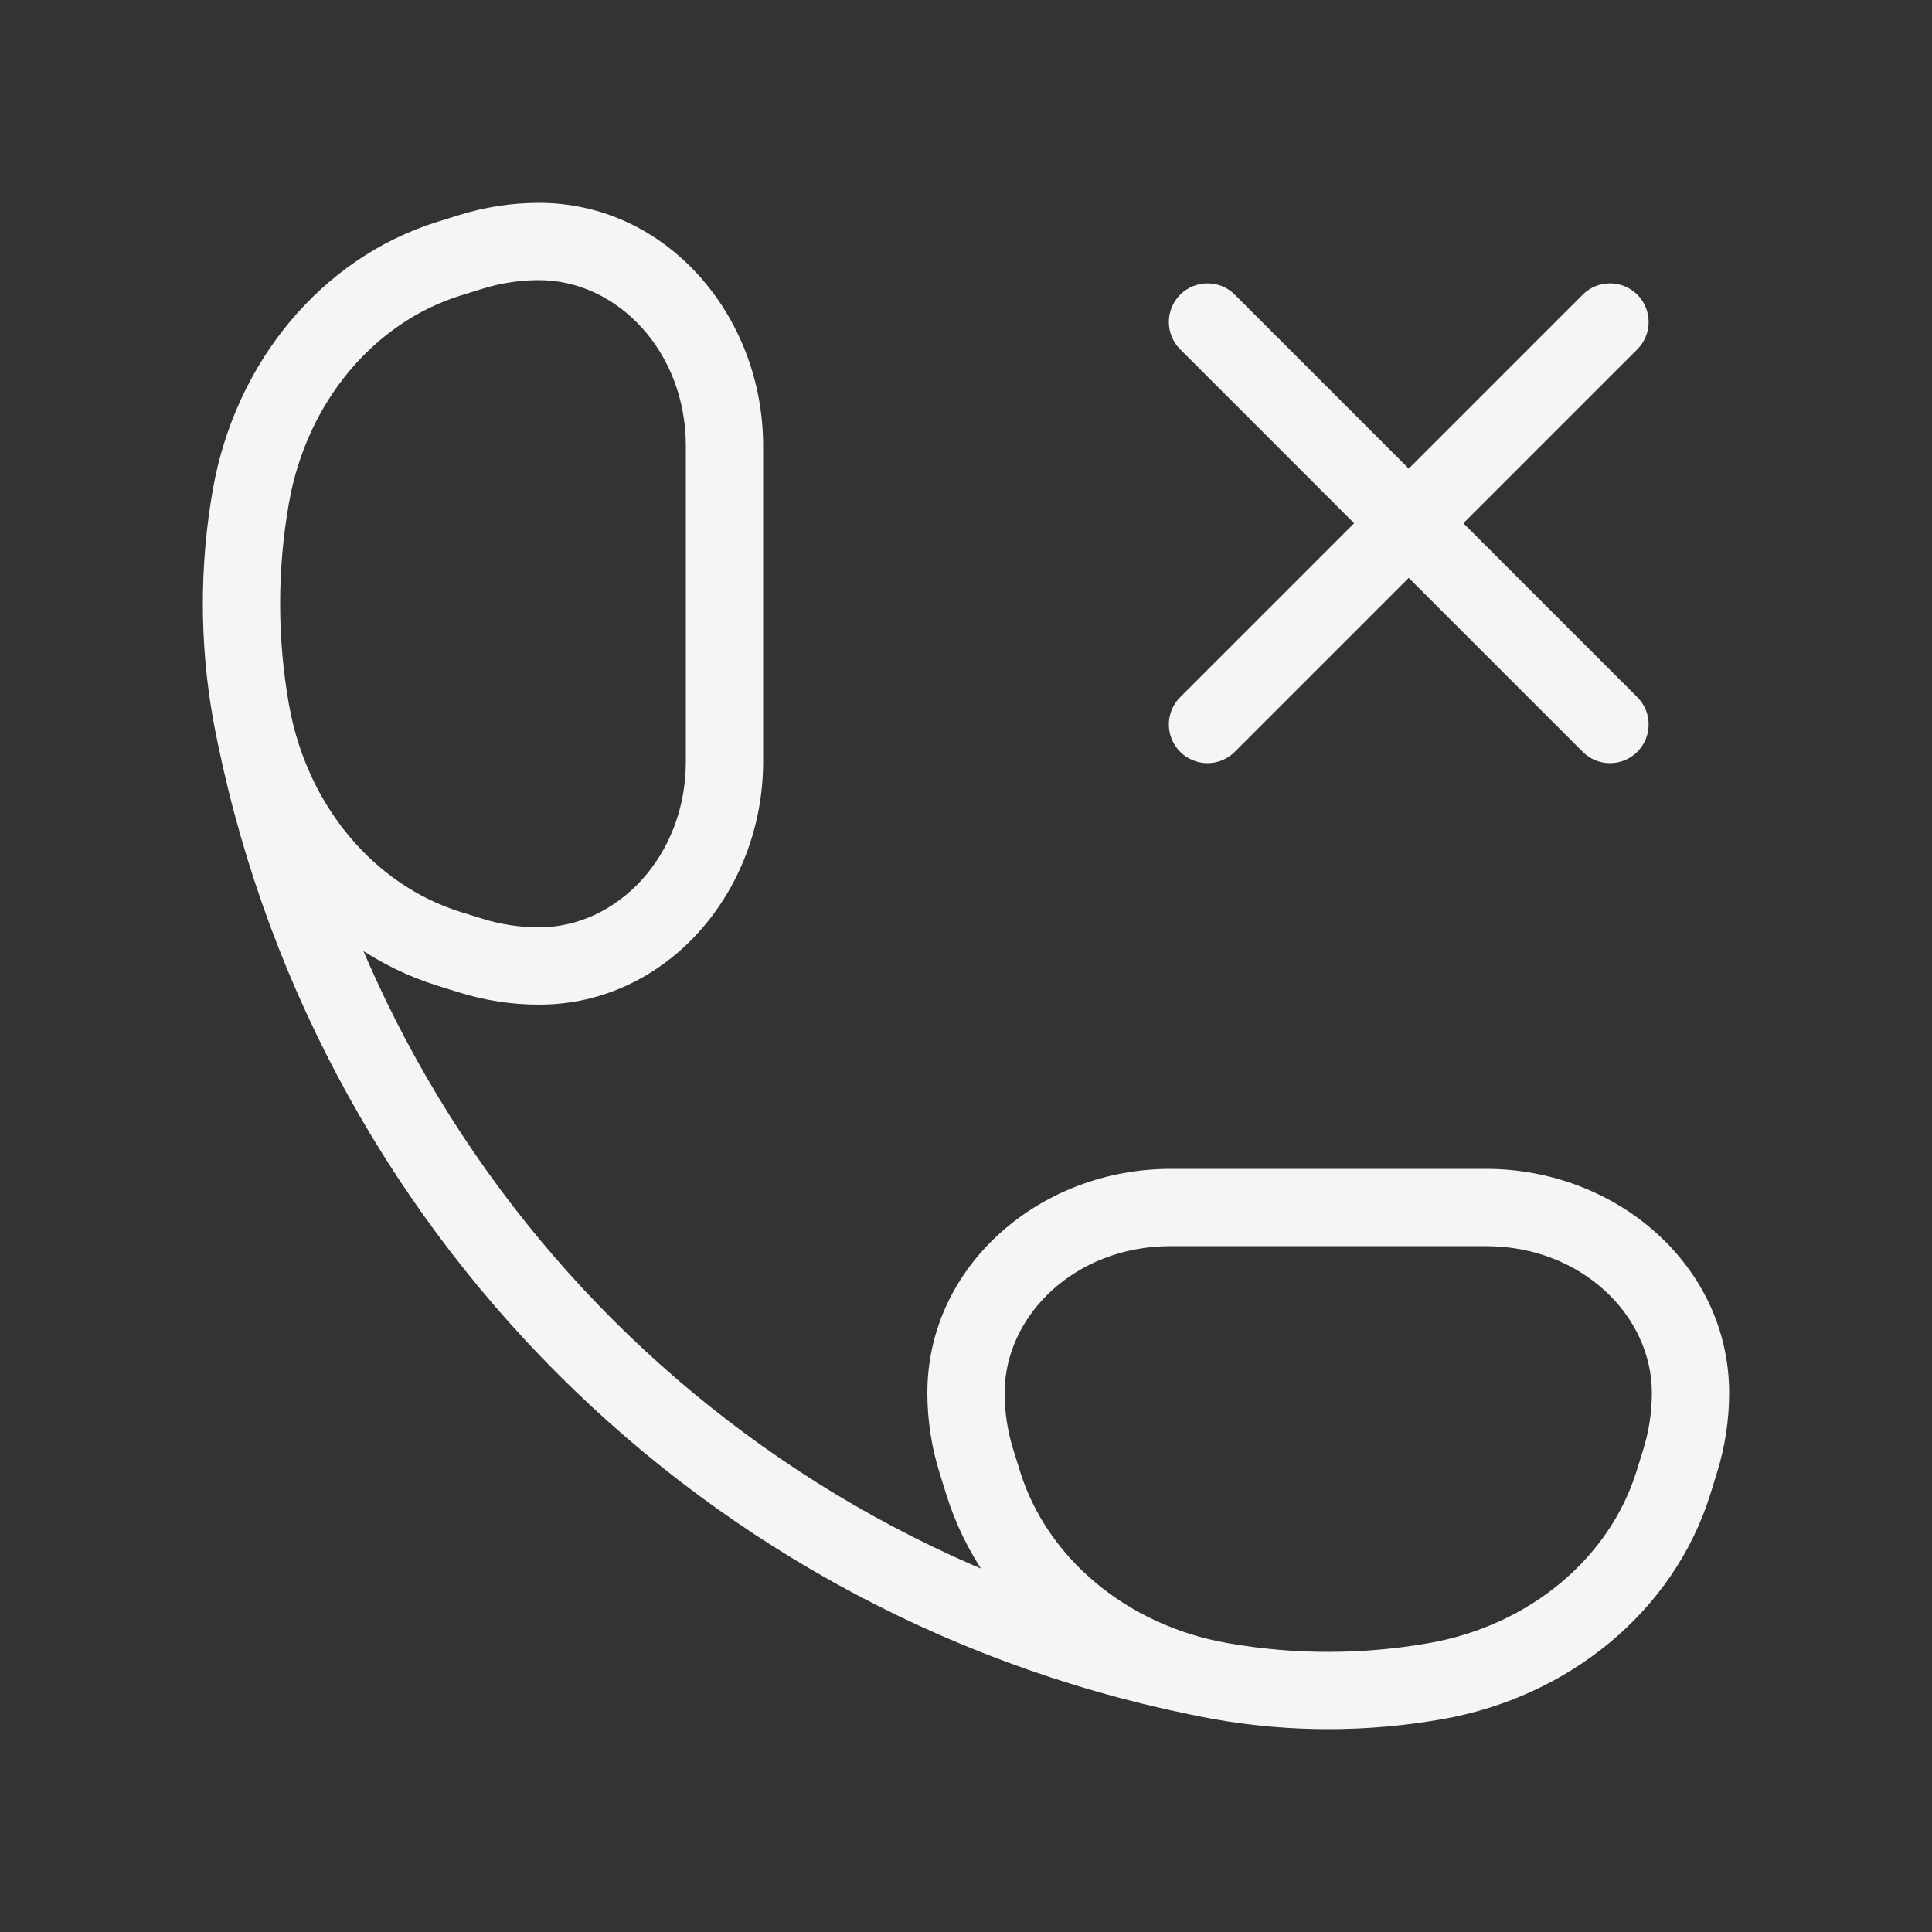 <svg width="50" height="50" viewBox="0 0 50 50" fill="none" xmlns="http://www.w3.org/2000/svg">
<rect x="0" y="0" width="50" height="50" fill="#333333" stroke="none"/>
<path d="M42.374 9.04C42.764 8.65 42.764 8.017 42.374 7.626C41.983 7.236 41.35 7.236 40.96 7.626L42.374 9.04ZM30.543 18.043C30.152 18.433 30.152 19.067 30.543 19.457C30.933 19.848 31.567 19.848 31.957 19.457L30.543 18.043ZM40.96 19.457C41.35 19.848 41.983 19.848 42.374 19.457C42.764 19.067 42.764 18.433 42.374 18.043L40.96 19.457ZM31.957 7.626C31.567 7.236 30.933 7.236 30.543 7.626C30.152 8.017 30.152 8.65 30.543 9.04L31.957 7.626ZM40.96 7.626L30.543 18.043L31.957 19.457L42.374 9.04L40.96 7.626ZM42.374 18.043L31.957 7.626L30.543 9.04L40.96 19.457L42.374 18.043Z" fill="#F5F5F5"/>
<path d="M31.594 43.507L31.421 44.492L31.594 43.507ZM37.156 43.507L36.982 42.523L37.156 43.507ZM43.478 37.826L42.523 37.528L43.478 37.826ZM43.75 36.049H42.75H43.75ZM25 36.049H24H25ZM25.272 37.826L24.318 38.124L24.318 38.124L25.272 37.826ZM38.456 31.25V32.25L38.456 32.25L38.456 31.25ZM43.304 38.383L44.259 38.681H44.259L43.304 38.383ZM25.446 38.383L26.4 38.084L26.4 38.084L25.446 38.383ZM30.294 31.25L30.294 32.25H30.294V31.25ZM6.493 12.844L5.508 12.671L6.493 12.844ZM12.174 24.728L12.472 23.773H12.472L12.174 24.728ZM13.951 25V24V25ZM13.951 6.25L13.951 5.25L13.951 6.25ZM12.174 6.522L11.876 5.568L11.876 5.568L12.174 6.522ZM18.75 19.706H17.75V19.706L18.75 19.706ZM11.617 24.554L11.319 25.509H11.319L11.617 24.554ZM11.617 6.696L11.916 7.65L11.916 7.65L11.617 6.696ZM18.75 11.544L17.75 11.544V11.544L18.75 11.544ZM24.318 38.124L24.491 38.681L26.4 38.084L26.227 37.528L24.318 38.124ZM44.259 38.681L44.432 38.124L42.523 37.528L42.35 38.084L44.259 38.681ZM31.421 44.492C33.372 44.836 35.378 44.836 37.329 44.492L36.982 42.523C35.26 42.826 33.49 42.826 31.768 42.523L31.421 44.492ZM44.432 38.124C44.643 37.45 44.75 36.752 44.75 36.049H42.75C42.75 36.548 42.674 37.045 42.523 37.528L44.432 38.124ZM24 36.049C24 36.752 24.107 37.45 24.318 38.124L26.227 37.528C26.076 37.045 26 36.548 26 36.049H24ZM44.75 36.049C44.75 32.756 41.837 30.25 38.456 30.25L38.456 32.25C40.922 32.25 42.75 34.041 42.75 36.049H44.75ZM42.35 38.084C41.654 40.312 39.607 42.06 36.982 42.523L37.329 44.492C40.608 43.914 43.316 41.699 44.259 38.681L42.35 38.084ZM24.491 38.681C25.434 41.699 28.142 43.914 31.421 44.492L31.768 42.523C29.143 42.06 27.096 40.312 26.4 38.084L24.491 38.681ZM26 36.049C26 34.041 27.828 32.25 30.294 32.25L30.294 30.25C26.913 30.25 24 32.756 24 36.049H26ZM38.456 30.25H30.294V32.25H38.456V30.25ZM11.876 5.568L11.319 5.741L11.916 7.65L12.472 7.477L11.876 5.568ZM11.319 25.509L11.876 25.682L12.472 23.773L11.916 23.6L11.319 25.509ZM5.508 12.671C5.164 14.622 5.164 16.628 5.508 18.579L7.478 18.232C7.174 16.51 7.174 14.74 7.478 13.018L5.508 12.671ZM11.876 25.682C12.55 25.893 13.248 26 13.951 26V24C13.452 24 12.954 23.924 12.472 23.773L11.876 25.682ZM13.951 5.25C13.248 5.25 12.55 5.357 11.876 5.568L12.472 7.477C12.954 7.326 13.452 7.25 13.951 7.25L13.951 5.25ZM13.951 26C17.244 26 19.75 23.087 19.75 19.706L17.75 19.706C17.75 22.172 15.959 24 13.951 24V26ZM11.916 23.6C9.688 22.904 7.94 20.857 7.478 18.232L5.508 18.579C6.086 21.858 8.301 24.566 11.319 25.509L11.916 23.6ZM11.319 5.741C8.301 6.684 6.086 9.392 5.508 12.671L7.478 13.018C7.94 10.393 9.688 8.346 11.916 7.65L11.319 5.741ZM13.951 7.25C15.959 7.25 17.75 9.078 17.75 11.544L19.75 11.544C19.75 8.163 17.244 5.25 13.951 5.25L13.951 7.25ZM19.75 19.706L19.75 11.544L17.75 11.544L17.75 19.706H19.75ZM5.509 18.588C7.949 31.752 18.248 42.051 31.412 44.49L31.777 42.524C19.427 40.236 9.764 30.573 7.476 18.223L5.509 18.588Z" fill="#F5F5F5"/>
</svg>
